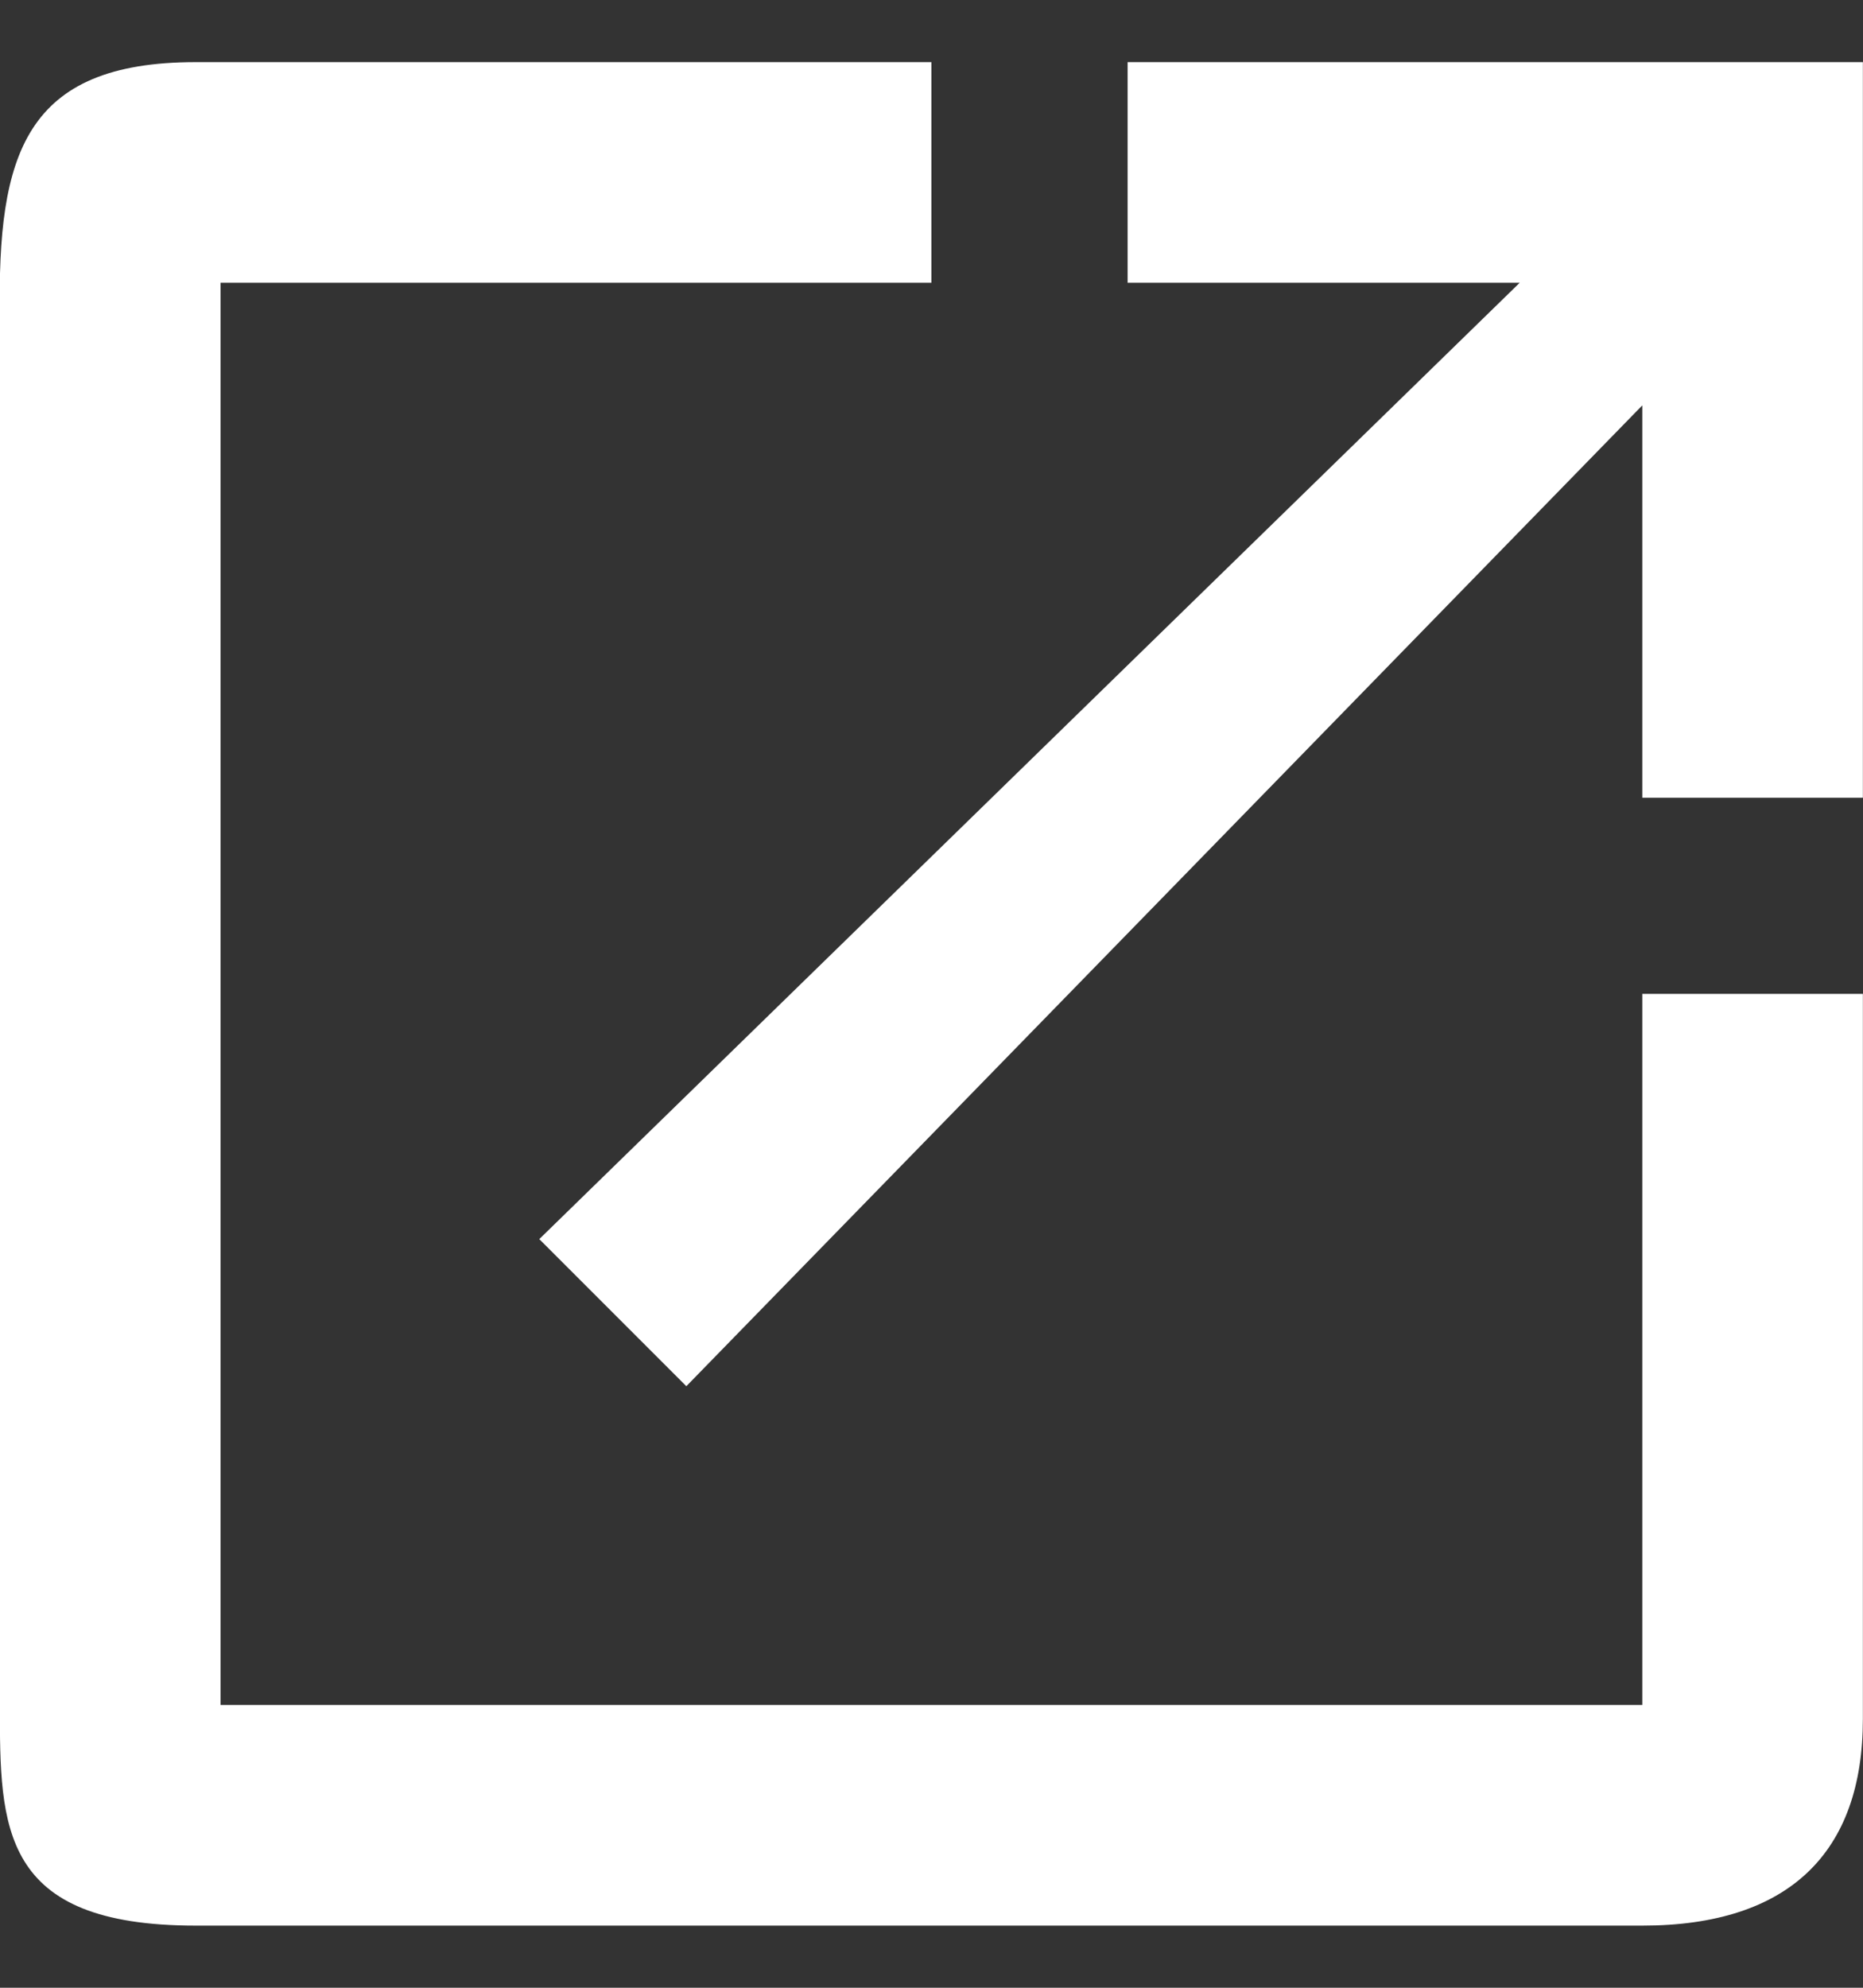 <svg xmlns="http://www.w3.org/2000/svg" width="15" height="16" viewBox="0 0 15 16" fill="none">
  <rect x="0" y="0" width="15" height="16" fill="#333333" stroke="none"/>
  <path d="M7.499 2.276V0.5H1.578C0.197 0.5 -0.022 1.244 -0.001 2.549V13.724C-0.001 14.71 -0.001 15.5 1.578 15.5H13.223C14.408 15.5 14.999 14.908 14.999 13.837V8H13.223V13.724H1.776V2.276H7.499Z" fill="white"/>
  <path d="M9.079 2.276V0.5H14.999V6.421H13.223L13.223 3.263L5.526 11.158L4.342 9.974L12.236 2.276H9.079Z" fill="white"/>
</svg>
